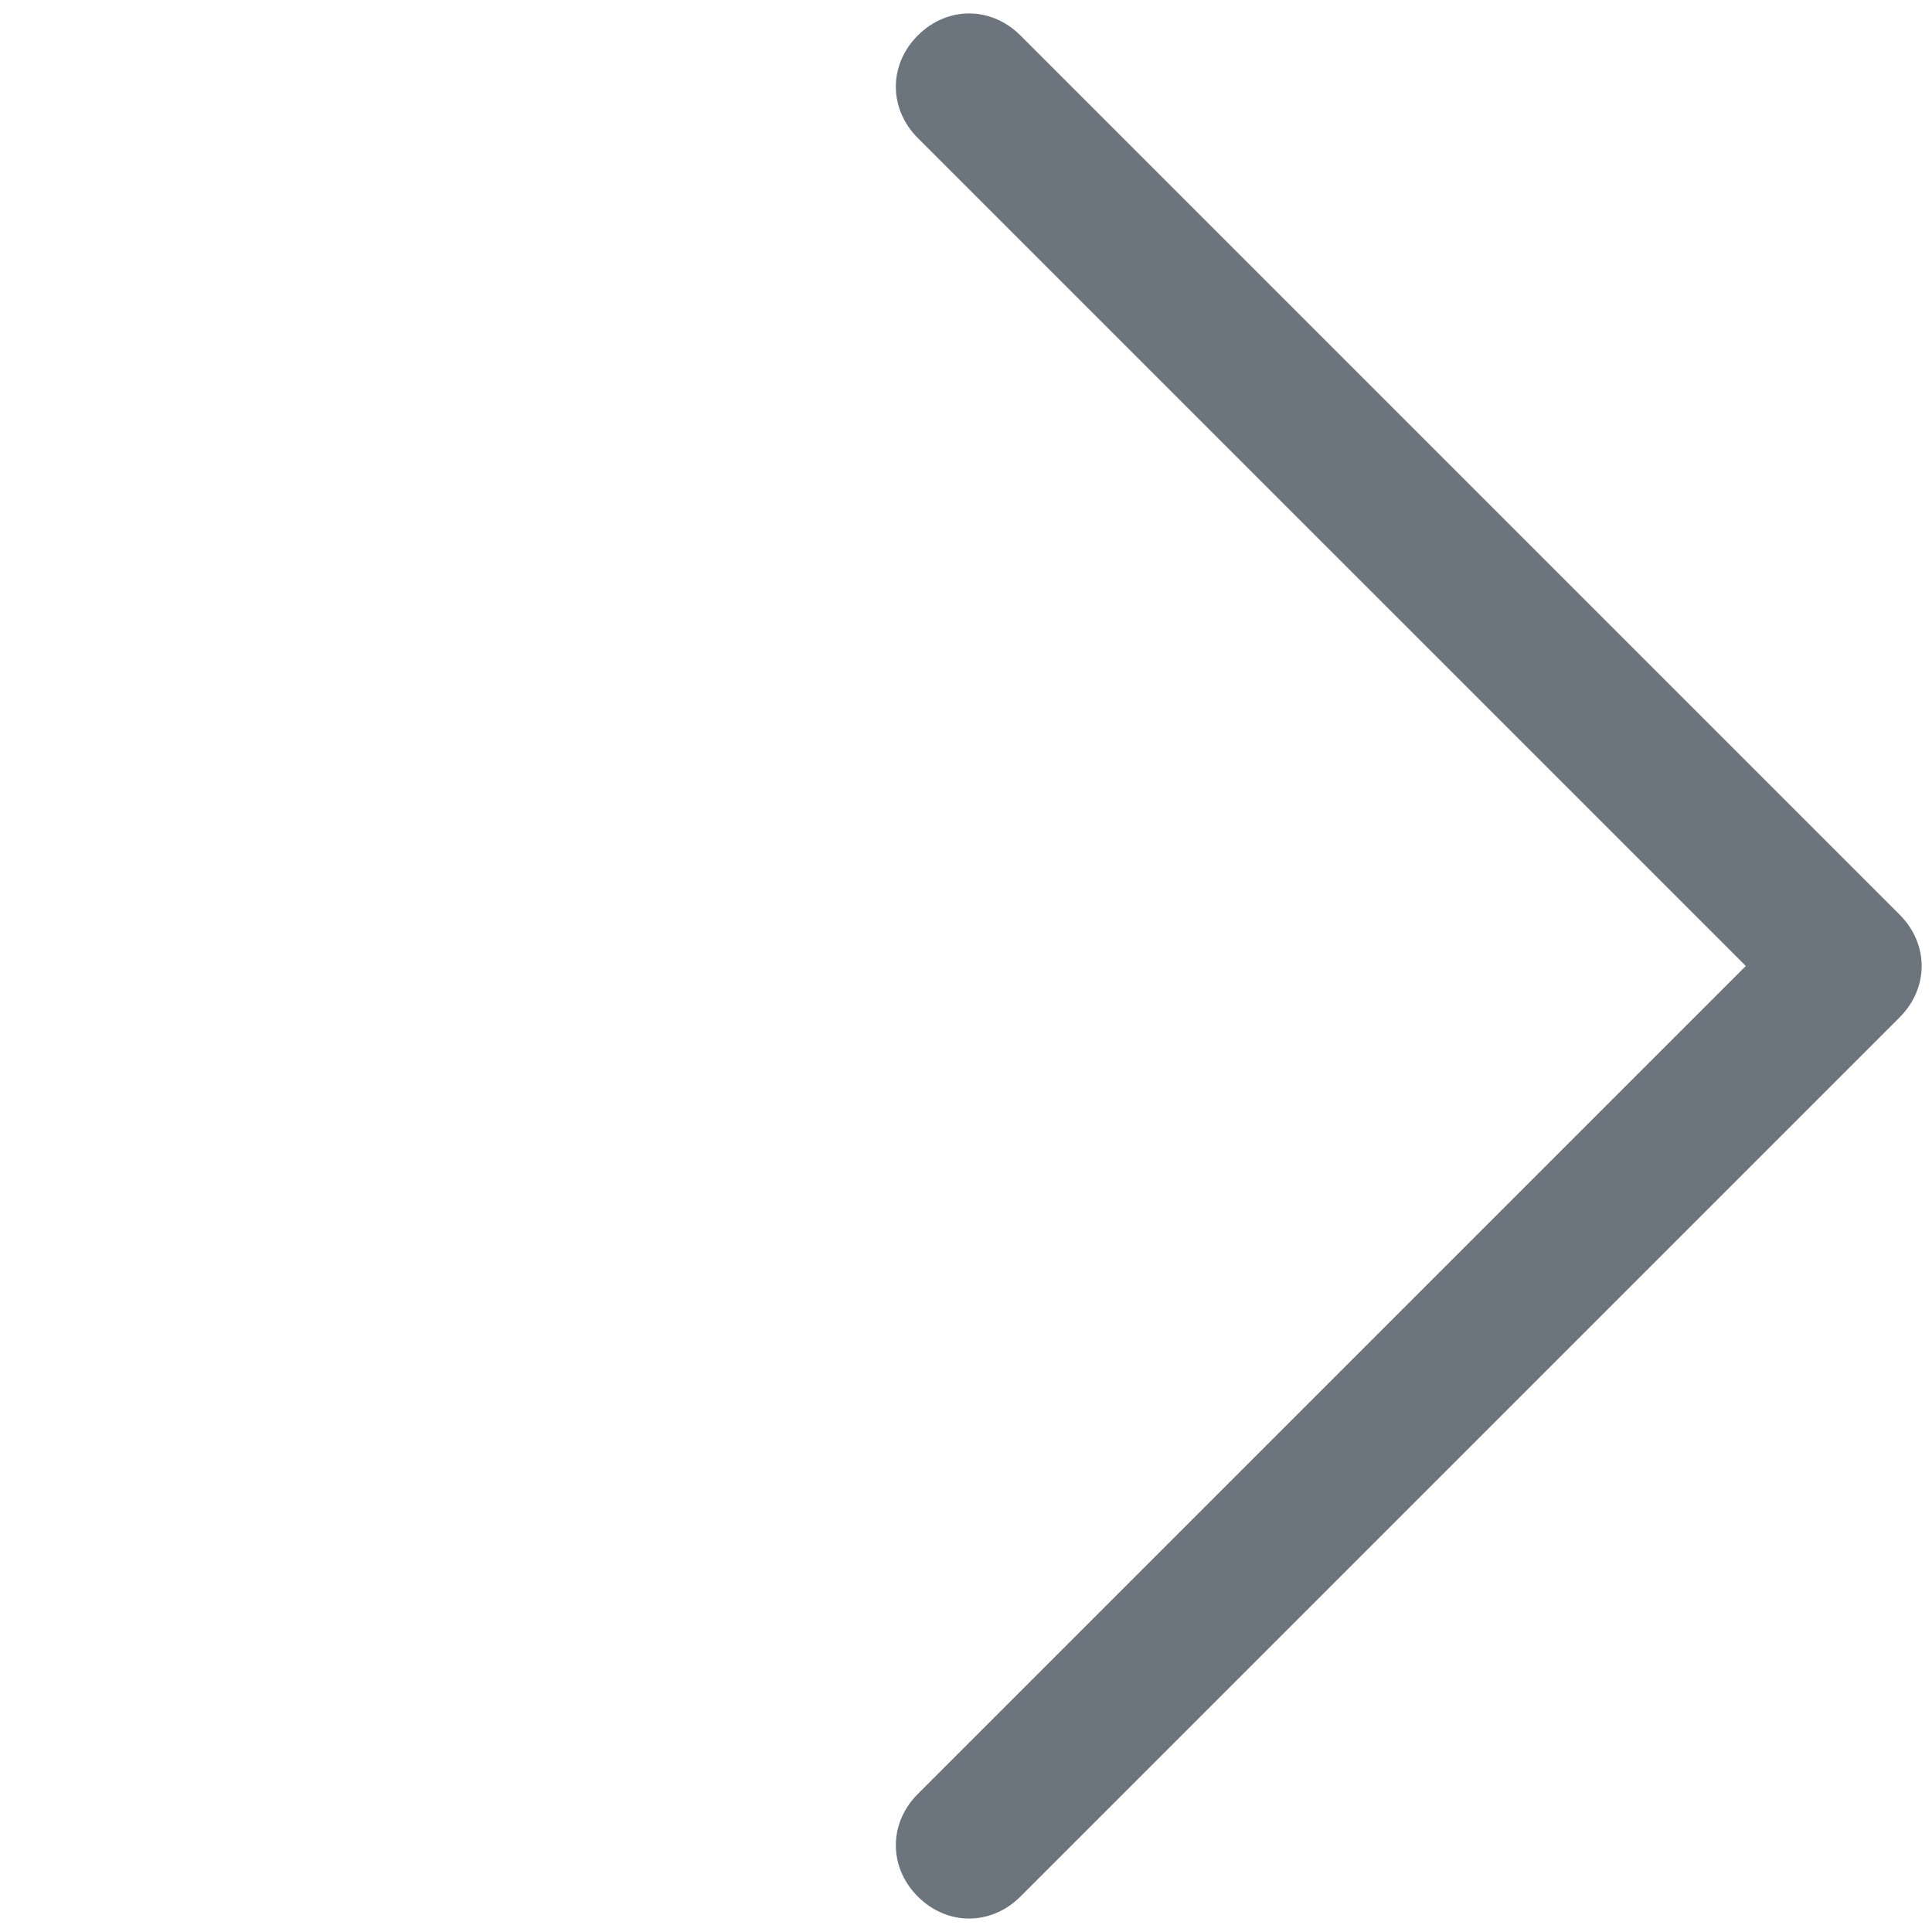 <?xml version="1.0" standalone="no"?><!DOCTYPE svg PUBLIC "-//W3C//DTD SVG 1.1//EN" "http://www.w3.org/Graphics/SVG/1.1/DTD/svg11.dtd"><svg t="1647674715634" class="icon" viewBox="0 0 1024 1024" version="1.1" xmlns="http://www.w3.org/2000/svg" p-id="3067" xmlns:xlink="http://www.w3.org/1999/xlink" width="200" height="200"><defs><style type="text/css"></style></defs><path d="M1018.52 512c0 9.709-3.884 19.418-11.651 27.185l-466.034 466.034c-15.534 15.534-38.836 15.534-54.371 0-15.534-15.534-15.534-38.836 0-54.371L925.313 512 486.464 73.152c-15.534-15.534-15.534-38.836 0-54.371 15.534-15.534 38.836-15.534 54.371 0l466.034 466.034c7.767 7.767 11.651 17.476 11.651 27.185z" fill="#6c757d" p-id="3068" data-spm-anchor-id="a313x.7781069.0.i8" class="selected"></path></svg>